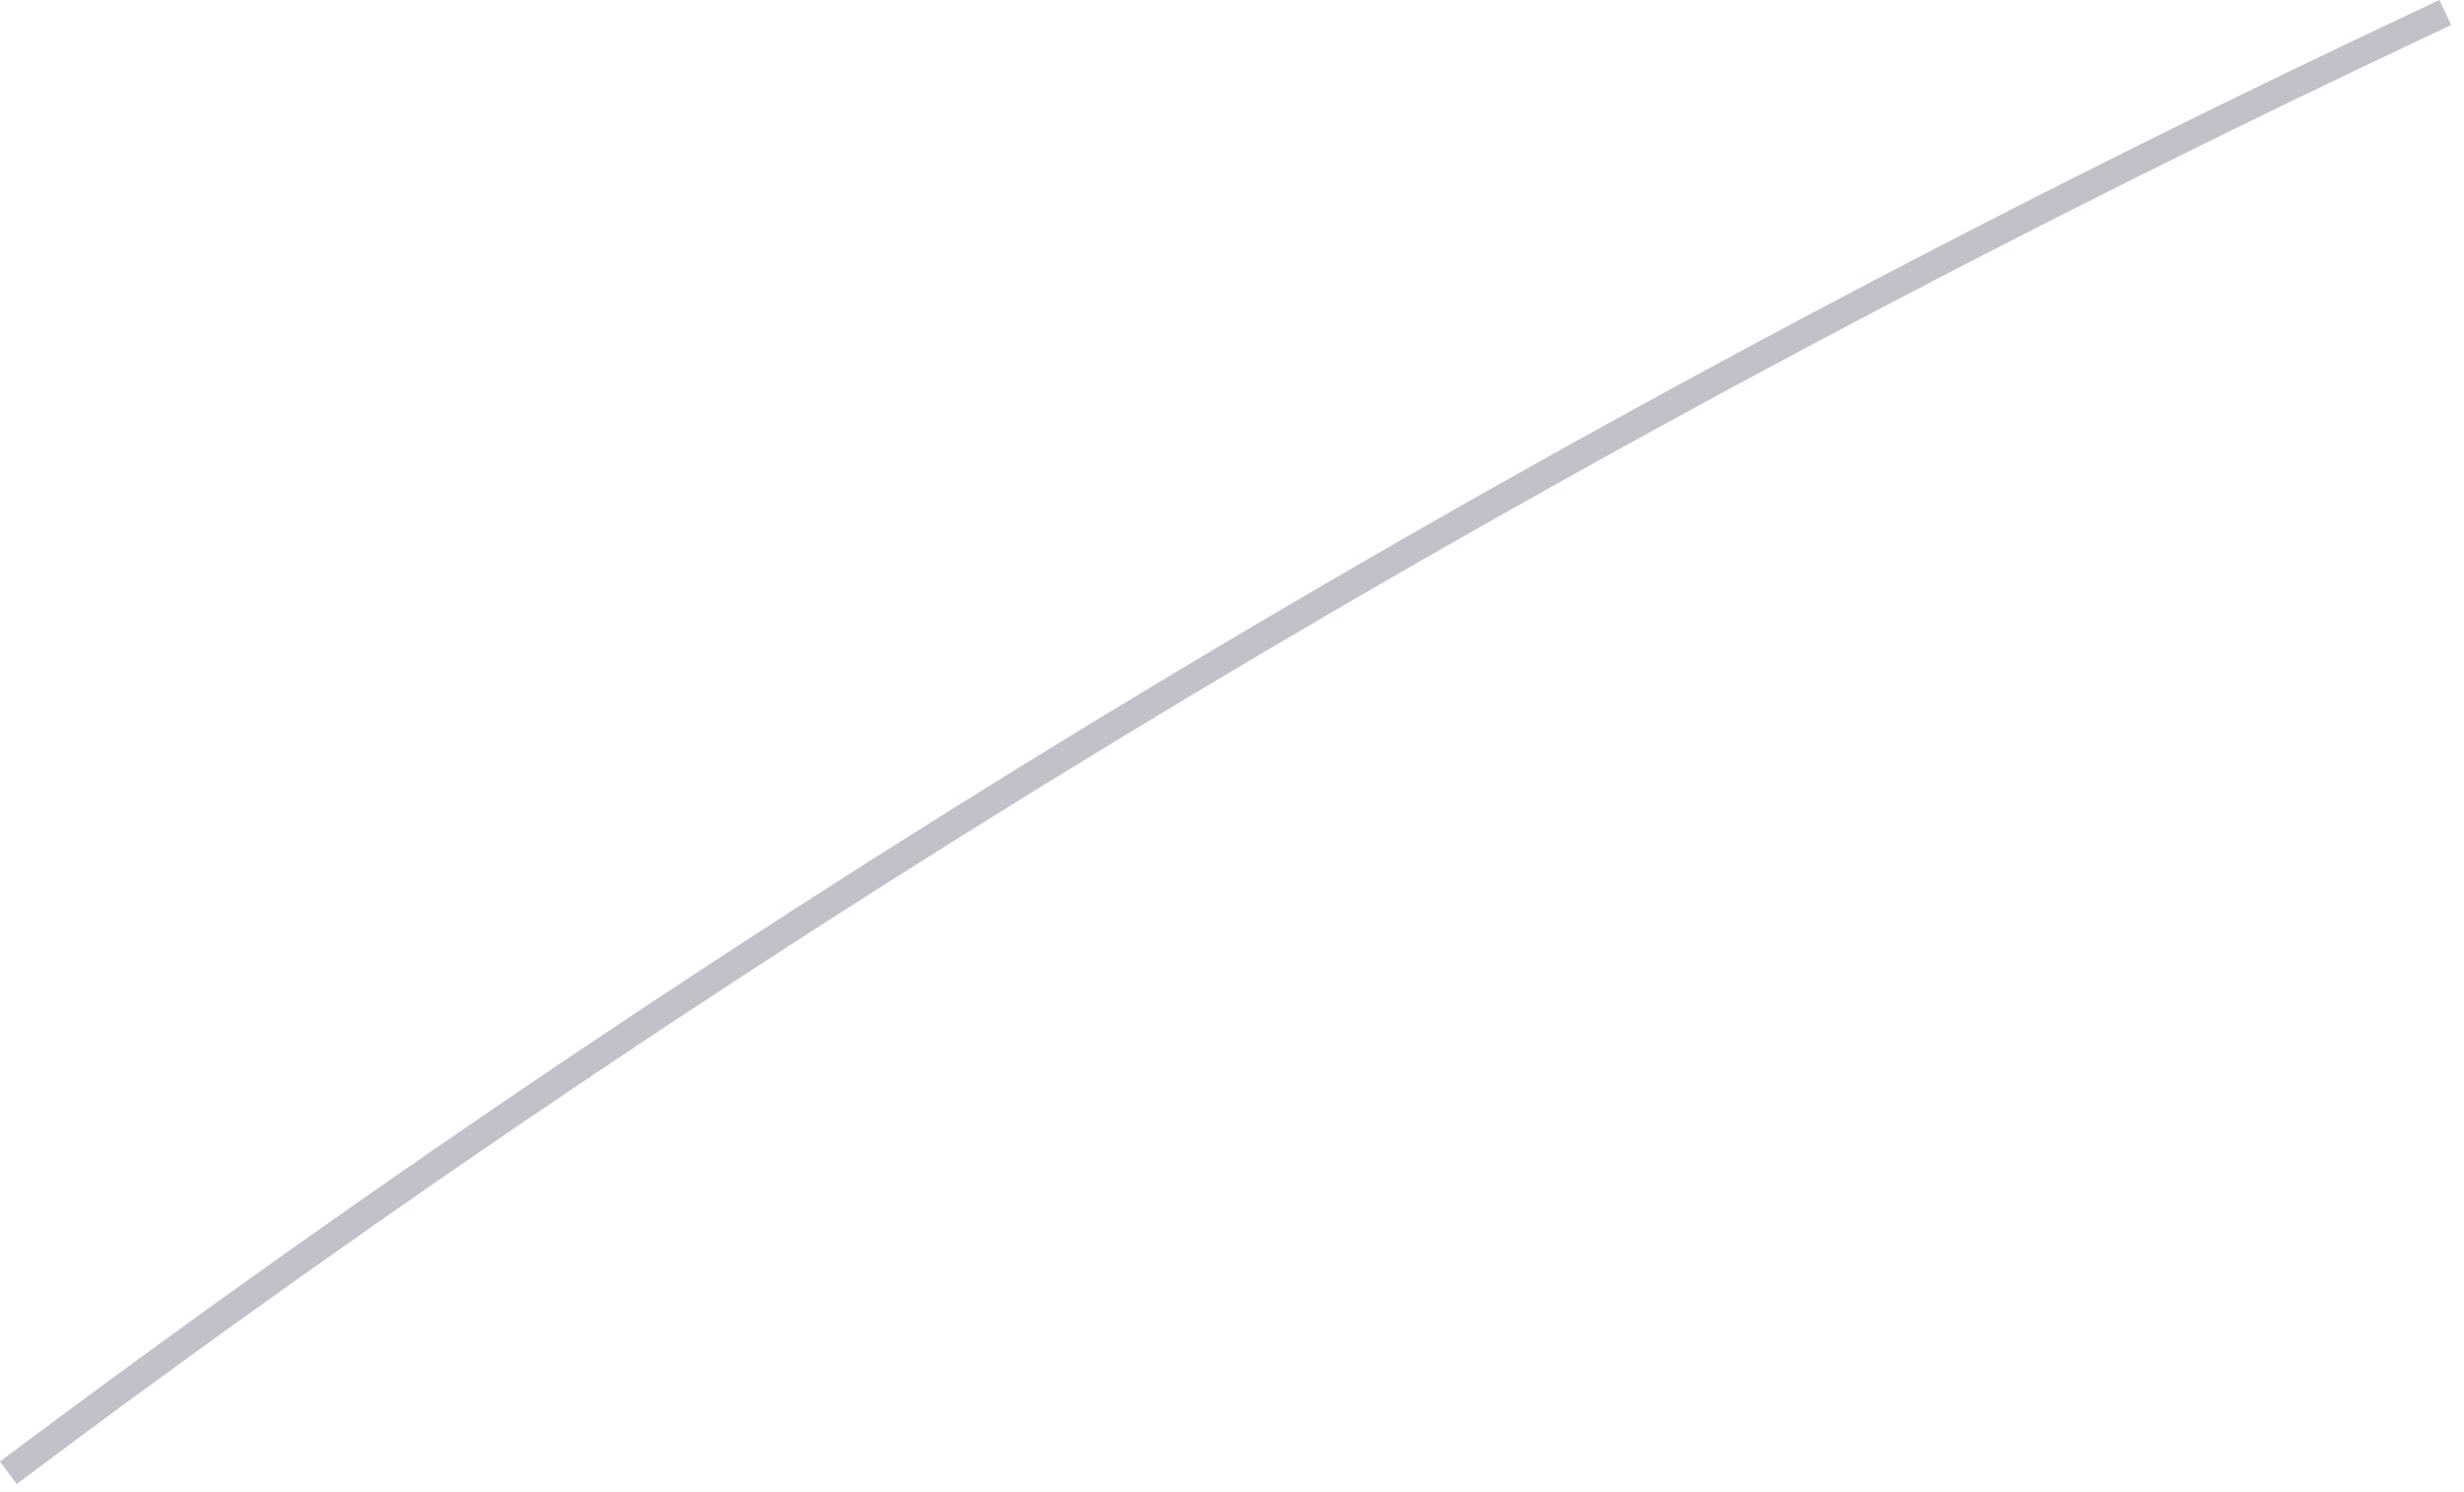 <?xml version="1.0" encoding="utf-8"?>
<svg xmlns="http://www.w3.org/2000/svg" fill="none" height="100%" overflow="visible" preserveAspectRatio="none" style="display: block;" viewBox="0 0 71 43" width="100%">
<path d="M0.481 42.767L0 42.117C21.689 25.86 45.341 11.684 70.292 0L70.629 0.722C45.726 12.395 22.123 26.534 0.481 42.767Z" fill="#392C4E" fill-opacity="0.3" id="Vector"/>
</svg>